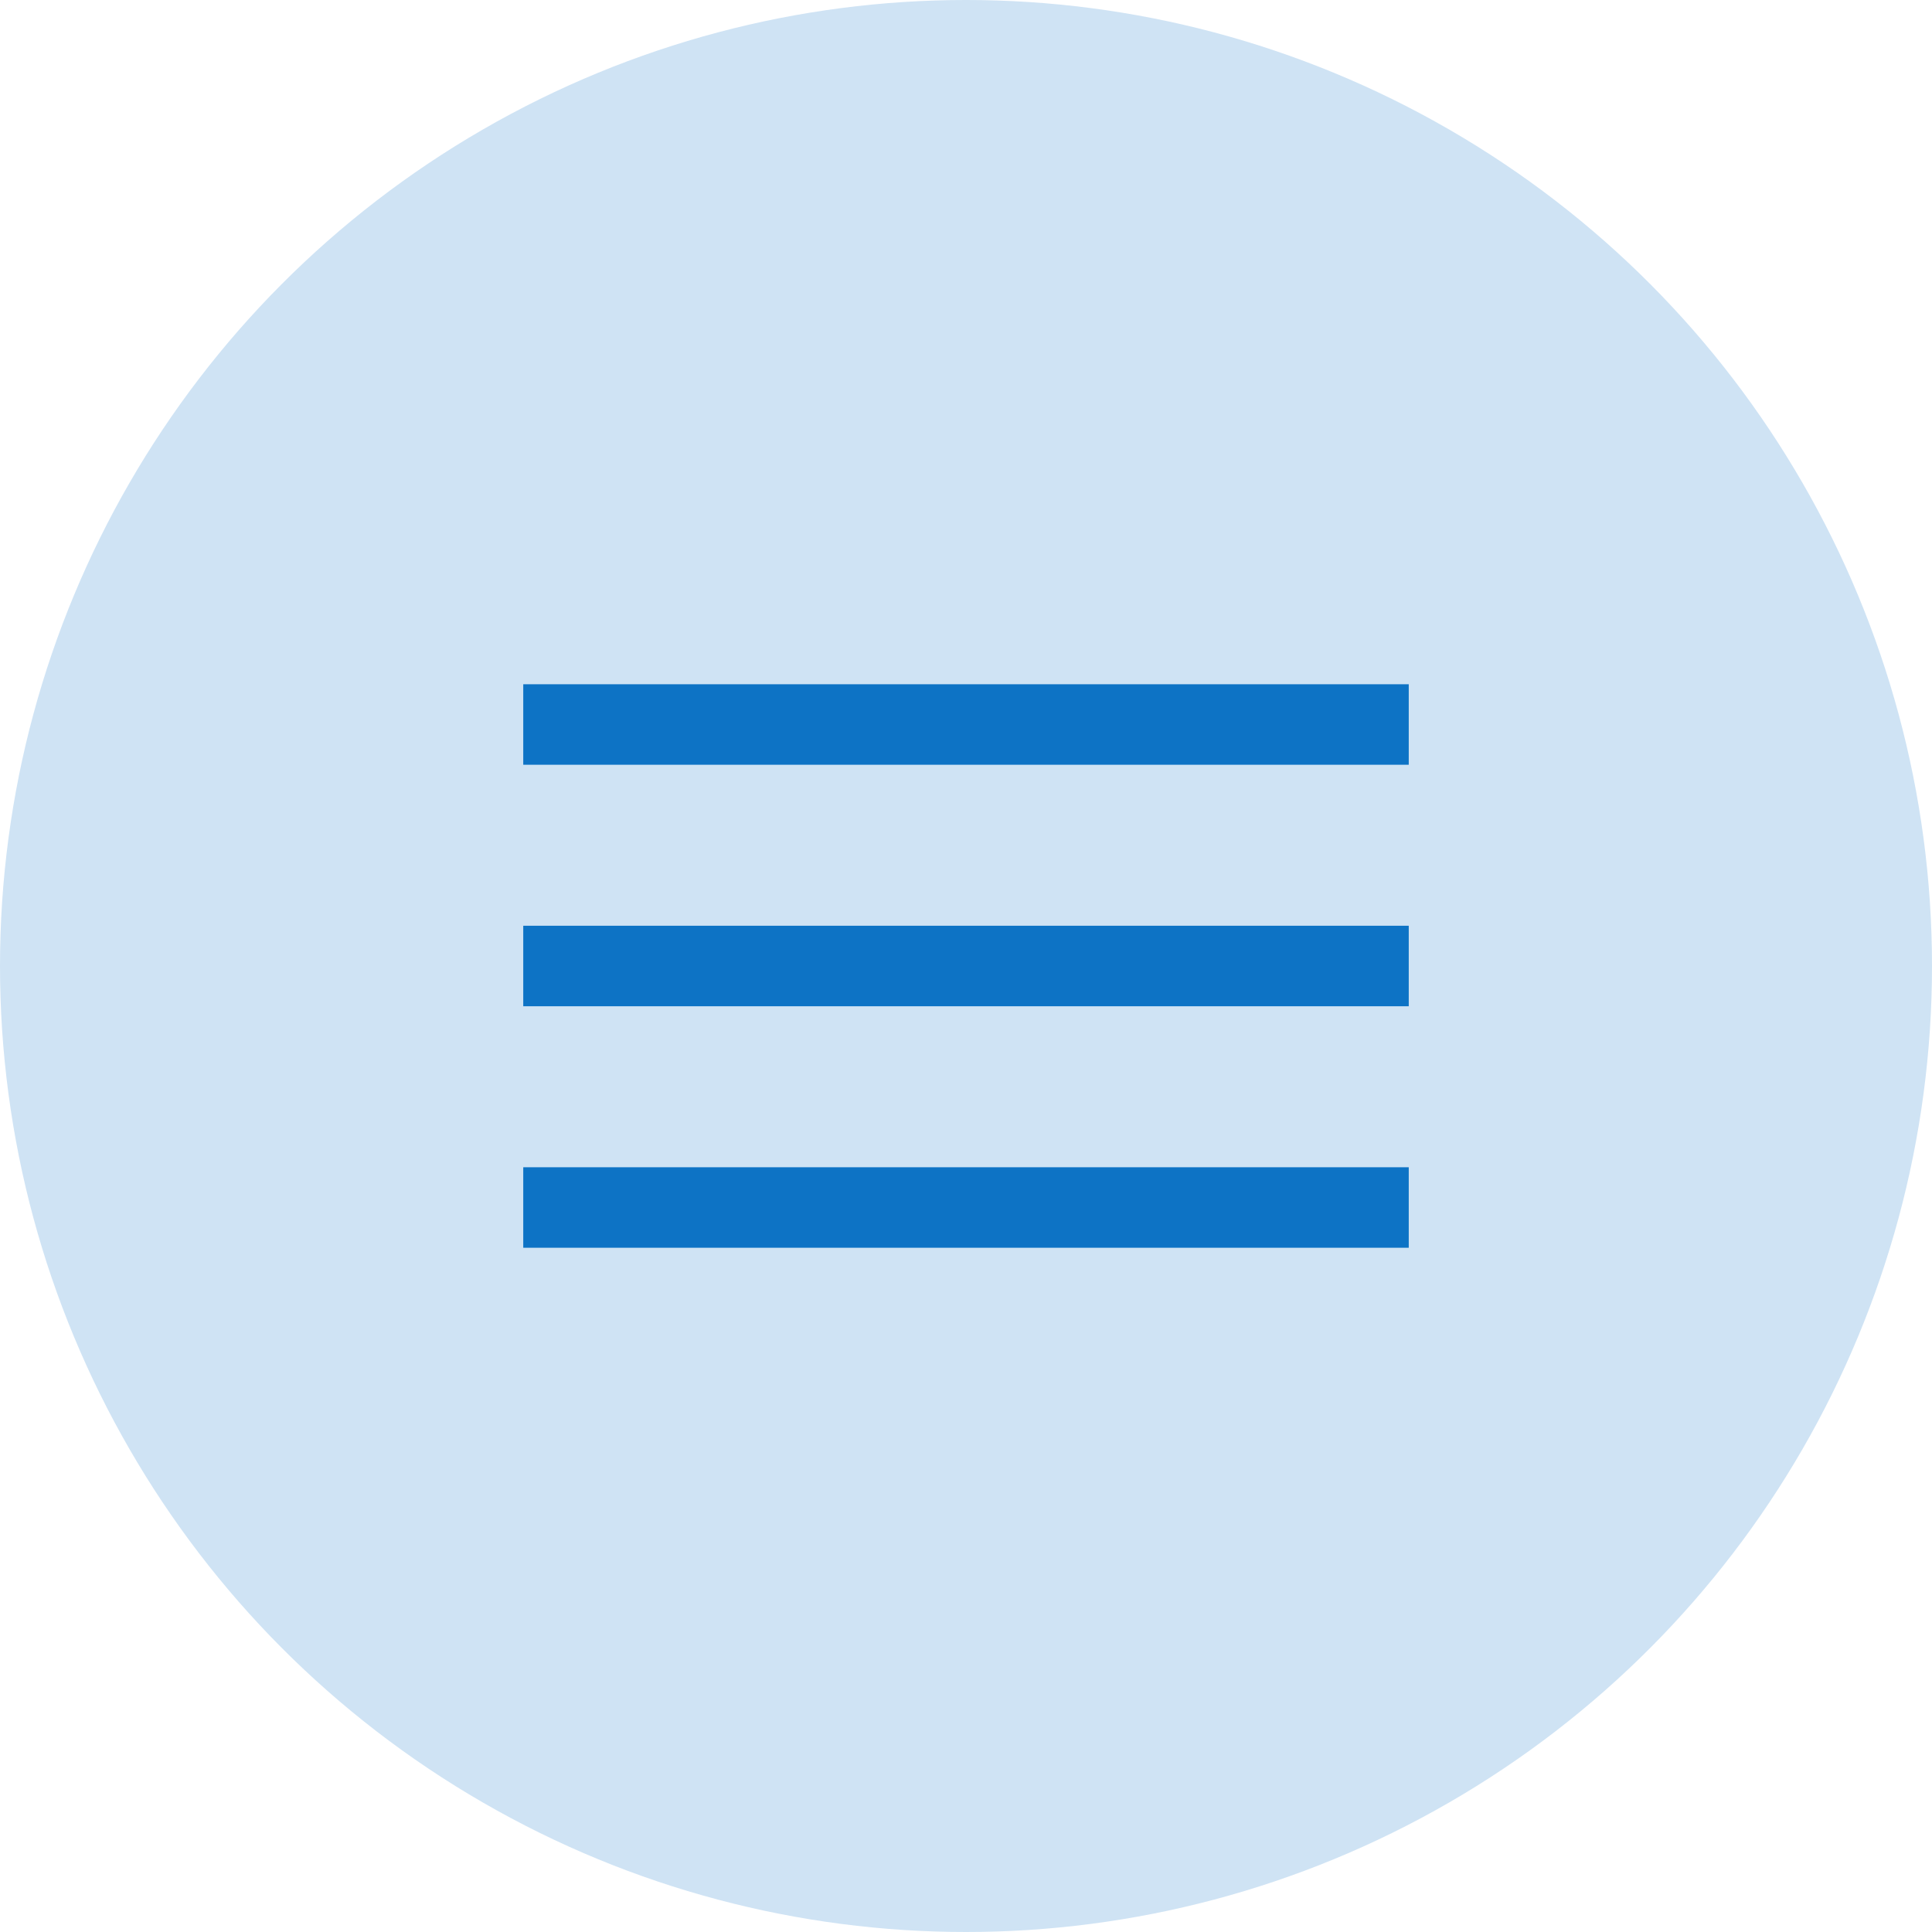 <?xml version="1.0" encoding="UTF-8"?> <svg xmlns="http://www.w3.org/2000/svg" width="48" height="48" viewBox="0 0 48 48" fill="none"><circle cx="24" cy="24" r="24" fill="#CFE3F4"></circle><rect x="13" y="17" width="22" height="2" fill="#0D73C5"></rect><rect x="13" y="23" width="22" height="2" fill="#0D73C5"></rect><rect x="13" y="29" width="22" height="2" fill="#0D73C5"></rect></svg> 